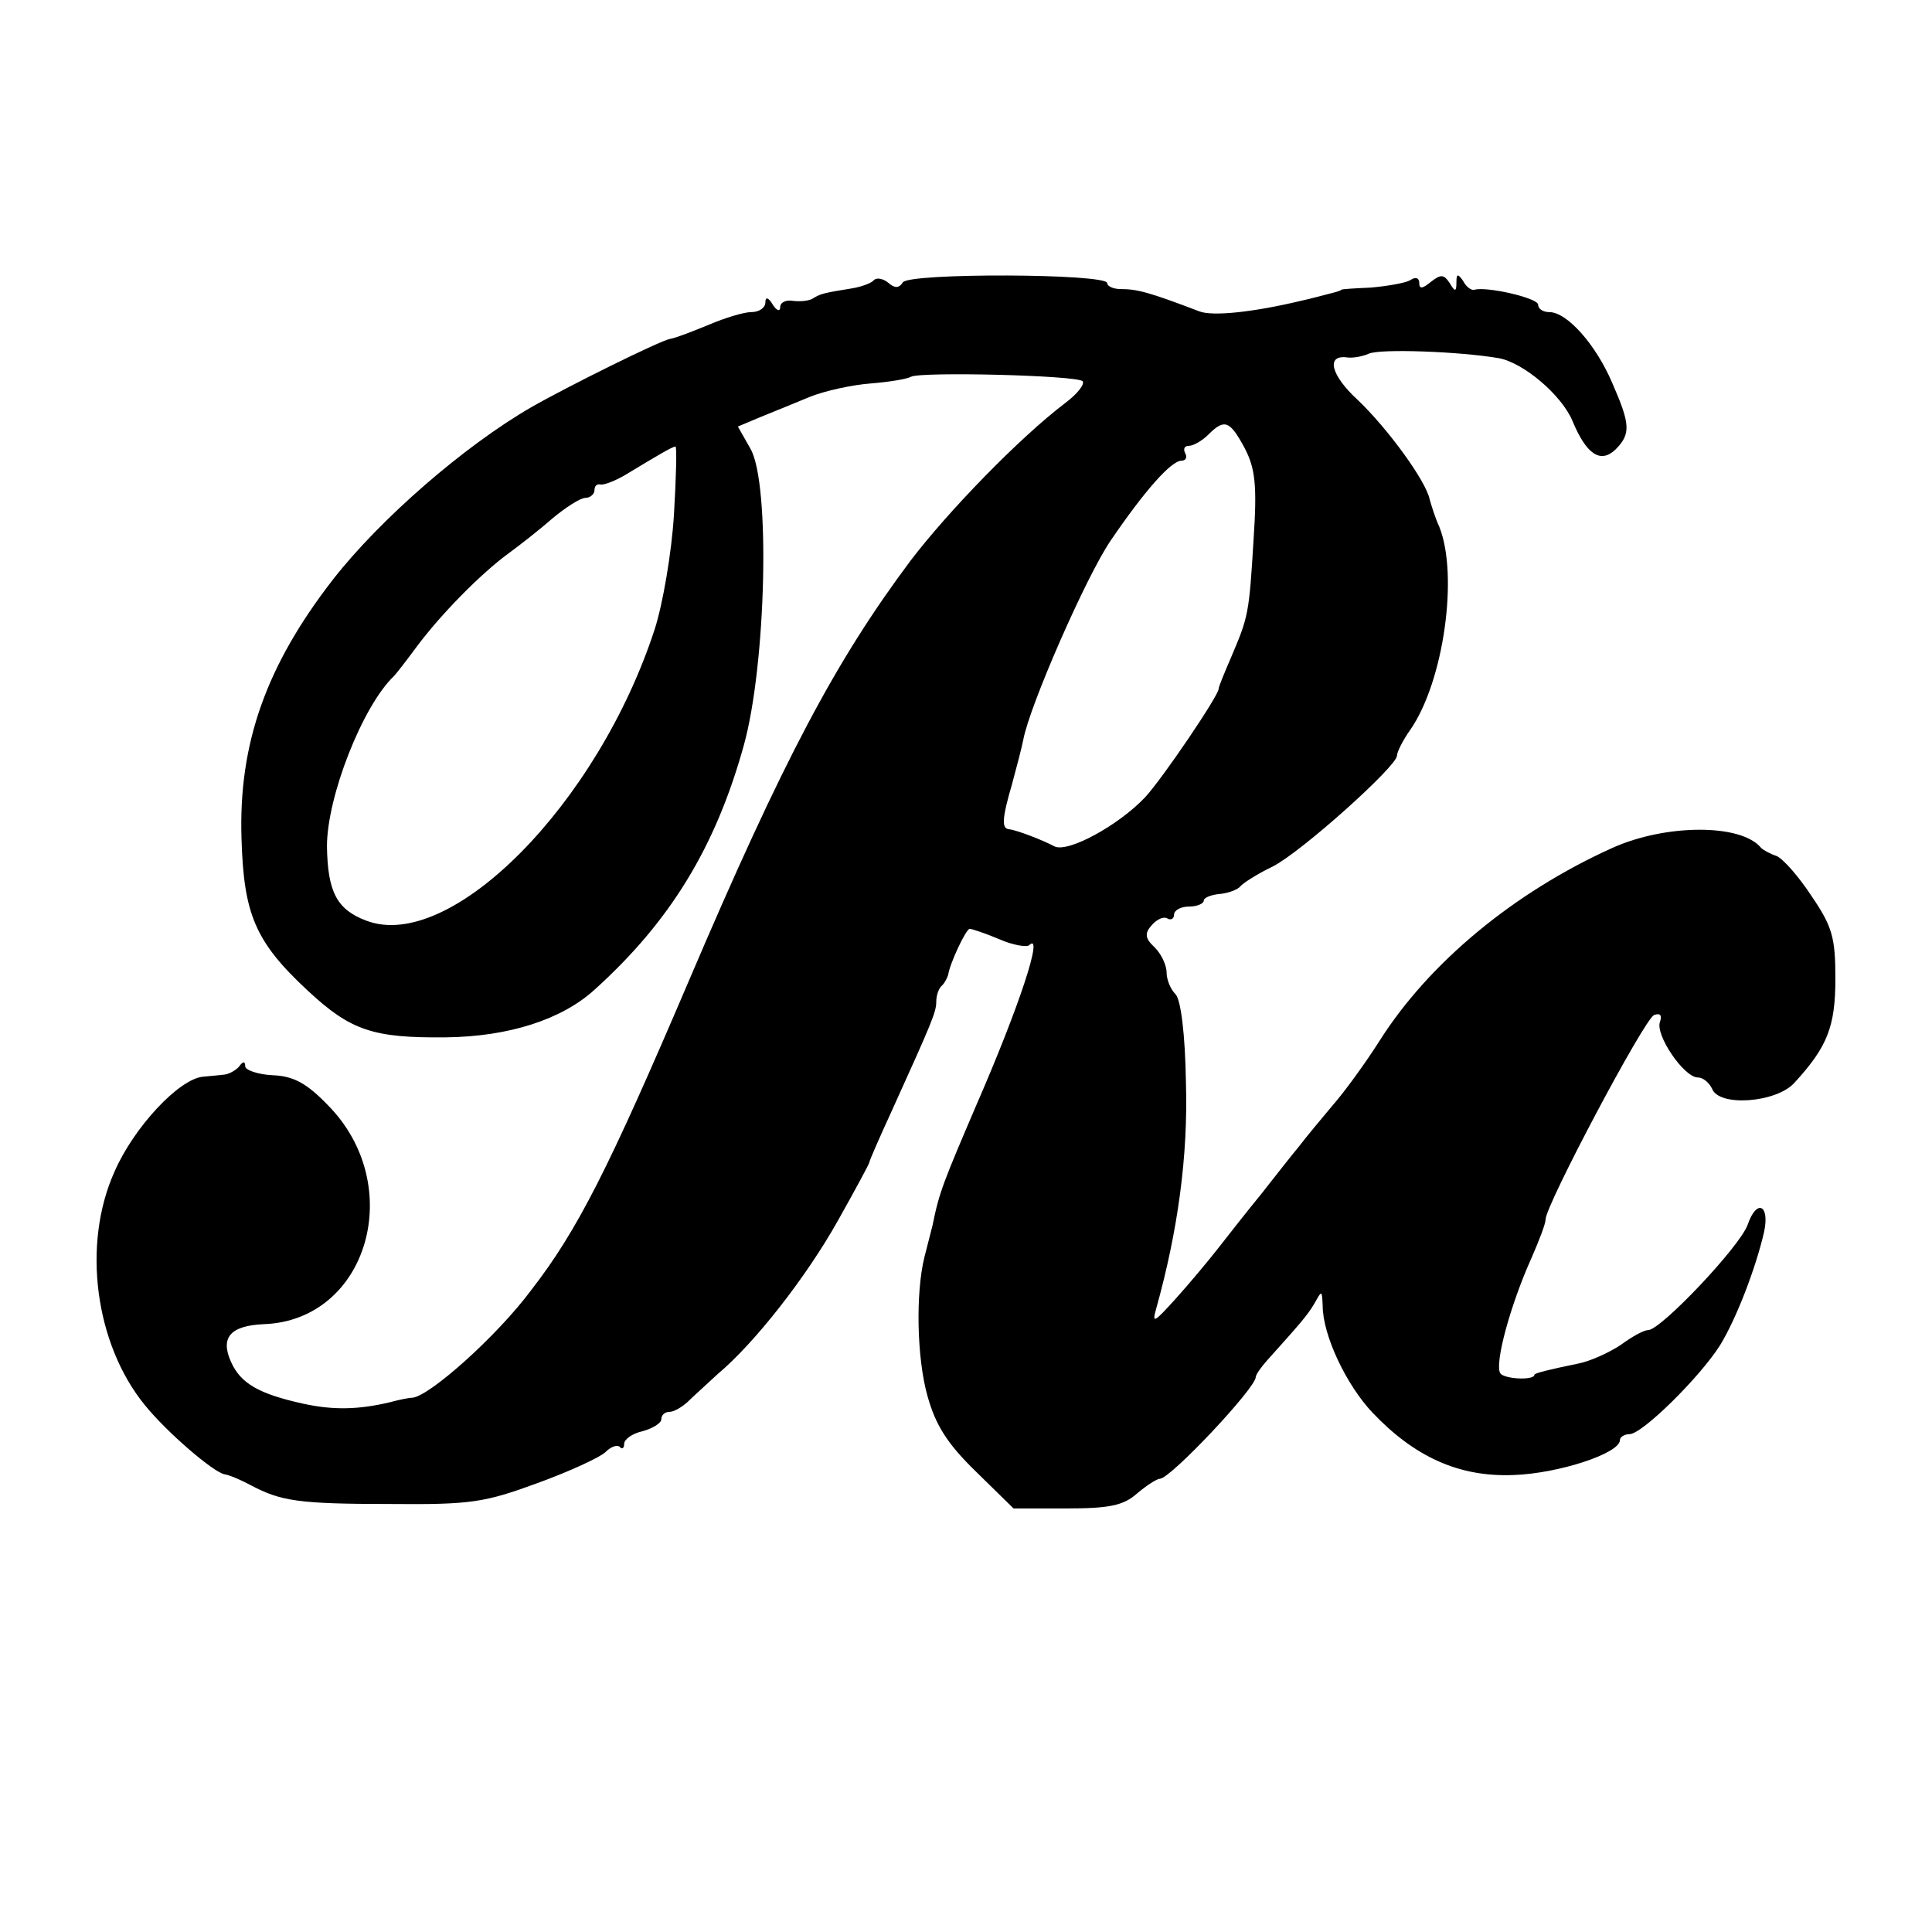 <?xml version="1.0" standalone="no"?>
<!DOCTYPE svg PUBLIC "-//W3C//DTD SVG 20010904//EN"
 "http://www.w3.org/TR/2001/REC-SVG-20010904/DTD/svg10.dtd">
<svg version="1.0" xmlns="http://www.w3.org/2000/svg"
 width="260pt" height="260pt" viewBox="0 0 260 260"
 preserveAspectRatio="xMidYMid meet">
<g transform="translate(0,260) scale(0.1,-0.1)"
fill="#000000" stroke="none">
<path d="M1176 2223 c-3 -4 -17 -9 -29 -11 -37 -6 -42 -7 -52 -13 -5 -4 -18
-5 -27 -4 -10 2 -18 -2 -18 -8 0 -7 -5 -5 -10 3 -6 10 -10 11 -10 3 0 -7 -8
-13 -19 -13 -10 0 -36 -8 -57 -17 -22 -9 -45 -18 -52 -19 -13 -2 -138 -64
-187 -92 -90 -52 -203 -150 -267 -232 -90 -116 -127 -221 -123 -348 3 -102 18
-139 89 -205 58 -54 88 -64 186 -63 85 1 156 24 200 64 102 92 163 192 201
329 30 108 36 352 9 399 l-17 30 31 13 c17 7 47 19 66 27 20 8 56 16 82 18 25
2 49 6 54 9 13 7 222 2 231 -6 3 -4 -7 -17 -23 -29 -62 -47 -158 -146 -209
-213 -100 -134 -170 -265 -298 -565 -108 -253 -150 -336 -212 -416 -46 -62
-137 -143 -160 -145 -5 0 -19 -3 -30 -6 -42 -10 -76 -11 -117 -2 -59 13 -84
27 -97 56 -15 33 -1 49 44 51 140 5 193 187 86 295 -28 29 -46 39 -74 40 -20
1 -37 7 -37 12 0 7 -3 7 -8 0 -4 -5 -13 -10 -19 -11 -7 -1 -21 -2 -30 -3 -32
-3 -93 -68 -119 -128 -44 -98 -26 -232 41 -314 30 -37 92 -90 107 -93 7 -1 23
-8 36 -15 40 -21 63 -25 187 -25 109 -1 127 2 198 28 44 16 85 35 92 42 7 7
15 10 19 7 3 -4 6 -2 6 4 0 6 11 14 25 17 14 4 25 11 25 16 0 6 5 10 11 10 6
0 16 6 24 13 7 7 26 24 41 38 49 41 119 130 162 207 23 41 42 76 42 78 0 2 14
34 31 71 53 117 59 131 59 145 0 8 3 18 8 22 4 4 7 11 8 14 2 15 24 62 29 62
3 0 21 -6 40 -14 18 -8 37 -11 40 -8 20 19 -13 -82 -71 -215 -44 -103 -50
-117 -59 -162 -3 -12 -8 -31 -11 -43 -12 -49 -10 -136 4 -186 11 -40 27 -65
65 -102 l51 -50 71 0 c58 0 77 4 95 20 13 11 27 20 31 20 14 0 129 122 129
137 0 3 7 13 15 22 43 48 54 60 64 77 10 18 10 18 11 -3 0 -40 32 -107 67
-144 57 -60 117 -87 190 -84 60 2 143 29 143 47 0 4 6 8 13 8 17 0 95 77 122
120 22 36 48 104 59 152 8 37 -10 45 -22 10 -10 -29 -117 -142 -134 -142 -6 0
-22 -9 -37 -20 -15 -10 -41 -22 -57 -25 -39 -8 -59 -13 -59 -15 0 -8 -41 -6
-46 2 -8 13 14 93 42 155 10 23 19 46 19 52 0 19 133 270 146 275 8 3 11 0 8
-9 -7 -17 32 -75 51 -75 7 0 15 -7 19 -15 9 -25 87 -19 111 8 44 48 55 75 55
140 0 55 -4 70 -32 111 -17 26 -38 50 -47 54 -9 3 -18 8 -21 11 -27 33 -129
32 -200 0 -133 -60 -247 -155 -313 -259 -19 -30 -48 -70 -64 -88 -15 -18 -36
-43 -45 -55 -10 -12 -32 -40 -50 -63 -18 -22 -44 -55 -58 -73 -14 -18 -40 -49
-58 -69 -29 -32 -32 -34 -26 -13 29 104 43 205 40 304 -1 66 -7 112 -14 119
-7 7 -12 20 -12 29 0 10 -7 25 -16 34 -13 12 -14 19 -4 30 7 8 16 12 21 9 5
-3 9 0 9 5 0 6 9 11 20 11 11 0 20 4 20 8 0 4 10 8 22 9 11 1 24 6 27 10 3 4
23 17 44 27 39 20 167 135 167 149 0 5 8 21 18 35 45 65 65 208 39 273 -6 13
-11 30 -13 37 -5 25 -57 96 -97 134 -36 33 -43 61 -14 57 7 -1 20 1 29 5 15 7
123 3 175 -6 33 -6 84 -49 99 -84 19 -46 38 -58 58 -39 21 21 20 34 -4 89 -22
52 -61 96 -85 96 -8 0 -15 4 -15 10 0 9 -70 25 -86 20 -4 -1 -11 4 -15 12 -7
10 -9 10 -9 -2 0 -13 -2 -13 -9 -1 -8 12 -12 12 -25 2 -12 -10 -16 -10 -16 -2
0 7 -5 9 -12 4 -7 -4 -31 -8 -53 -10 -22 -1 -40 -2 -40 -3 0 -1 -7 -3 -15 -5
-8 -2 -26 -7 -40 -10 -63 -15 -118 -21 -136 -14 -68 26 -84 30 -106 30 -10 0
-18 4 -18 8 0 13 -267 14 -275 1 -5 -8 -11 -8 -19 -1 -7 6 -16 8 -20 4z m499
-226 c14 -27 17 -49 12 -123 -6 -100 -7 -104 -30 -158 -9 -21 -17 -40 -17 -43
0 -9 -75 -120 -99 -146 -36 -38 -104 -75 -122 -66 -17 9 -51 22 -61 23 -10 1
-10 13 4 61 6 22 13 49 15 59 8 45 85 221 118 269 45 66 81 107 95 107 6 0 8
5 5 10 -3 6 -1 10 5 10 6 0 18 7 26 15 22 22 29 19 49 -18z m-768 -89 c-3 -51
-15 -121 -26 -155 -77 -236 -275 -435 -388 -392 -40 15 -52 39 -53 100 0 67
48 189 90 229 3 3 17 21 31 40 32 43 86 98 123 125 15 11 42 32 59 47 18 15
38 28 45 28 6 0 12 5 12 10 0 6 3 9 8 8 4 -1 18 4 32 12 48 29 65 39 69 39 2
1 1 -41 -2 -91z"/>
</g>
</svg>
